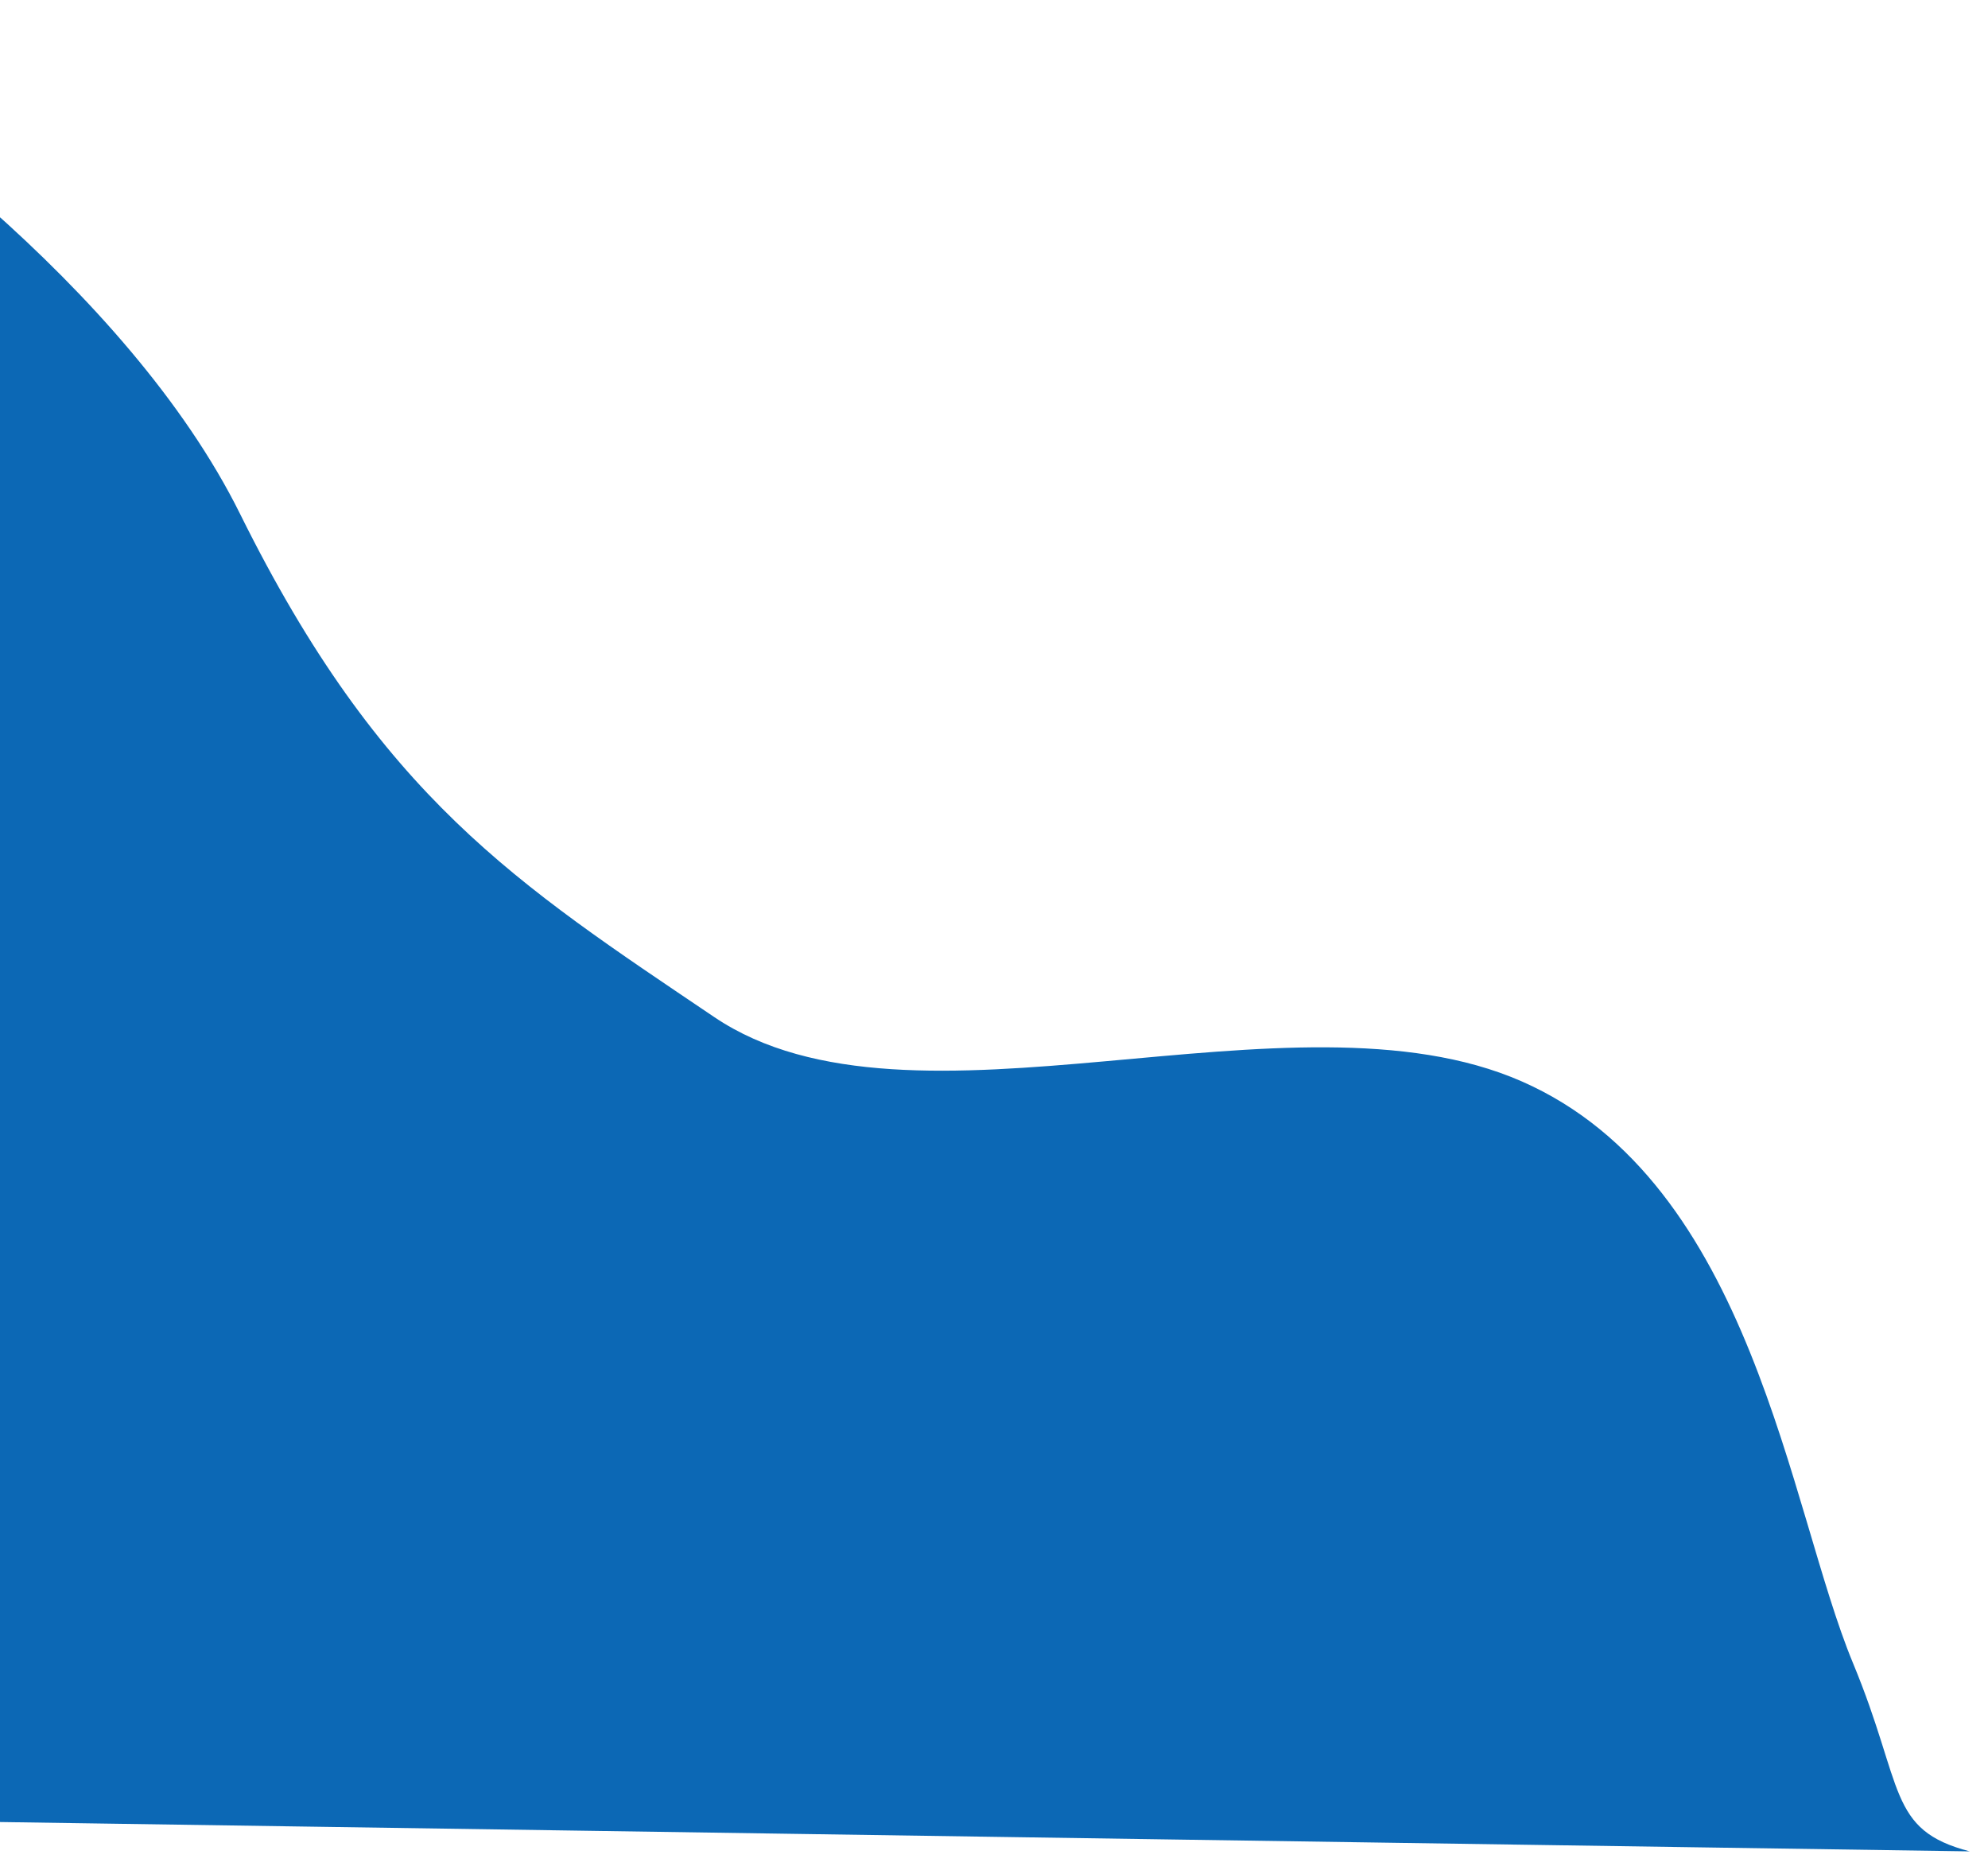 <svg width="435" height="409" viewBox="0 0 435 409" fill="none" xmlns="http://www.w3.org/2000/svg">
<g style="mix-blend-mode:lighten" filter="url(#filter0_d_3182_28868)">
<path d="M405.457 359.805C416.717 386.921 412.929 396.307 431 401L-59 393.7L-59 -4.28372e-05C-32.067 15.47 27.949 58.82 52.553 108.463C83.308 170.516 113.021 189.289 156.287 218.49C199.553 247.692 282.436 210.363 333 232.57C383.564 254.776 391.383 325.91 405.457 359.805Z" fill="#0C68B5"/>
</g>
<defs>
<filter id="filter0_d_3182_28868" x="-63" y="-4.19617e-05" width="498" height="409" filterUnits="userSpaceOnUse" color-interpolation-filters="sRGB">
<feFlood flood-opacity="0" result="BackgroundImageFix"/>
<feColorMatrix in="SourceAlpha" type="matrix" values="0 0 0 0 0 0 0 0 0 0 0 0 0 0 0 0 0 0 127 0" result="hardAlpha"/>
<feOffset dy="4"/>
<feGaussianBlur stdDeviation="2"/>
<feComposite in2="hardAlpha" operator="out"/>
<feColorMatrix type="matrix" values="0 0 0 0 0.128 0 0 0 0 0.035 0 0 0 0 0.7 0 0 0 1 0"/>
<feBlend mode="normal" in2="BackgroundImageFix" result="effect1_dropShadow_3182_28868"/>
<feBlend mode="normal" in="SourceGraphic" in2="effect1_dropShadow_3182_28868" result="shape"/>
</filter>
</defs>
</svg>
